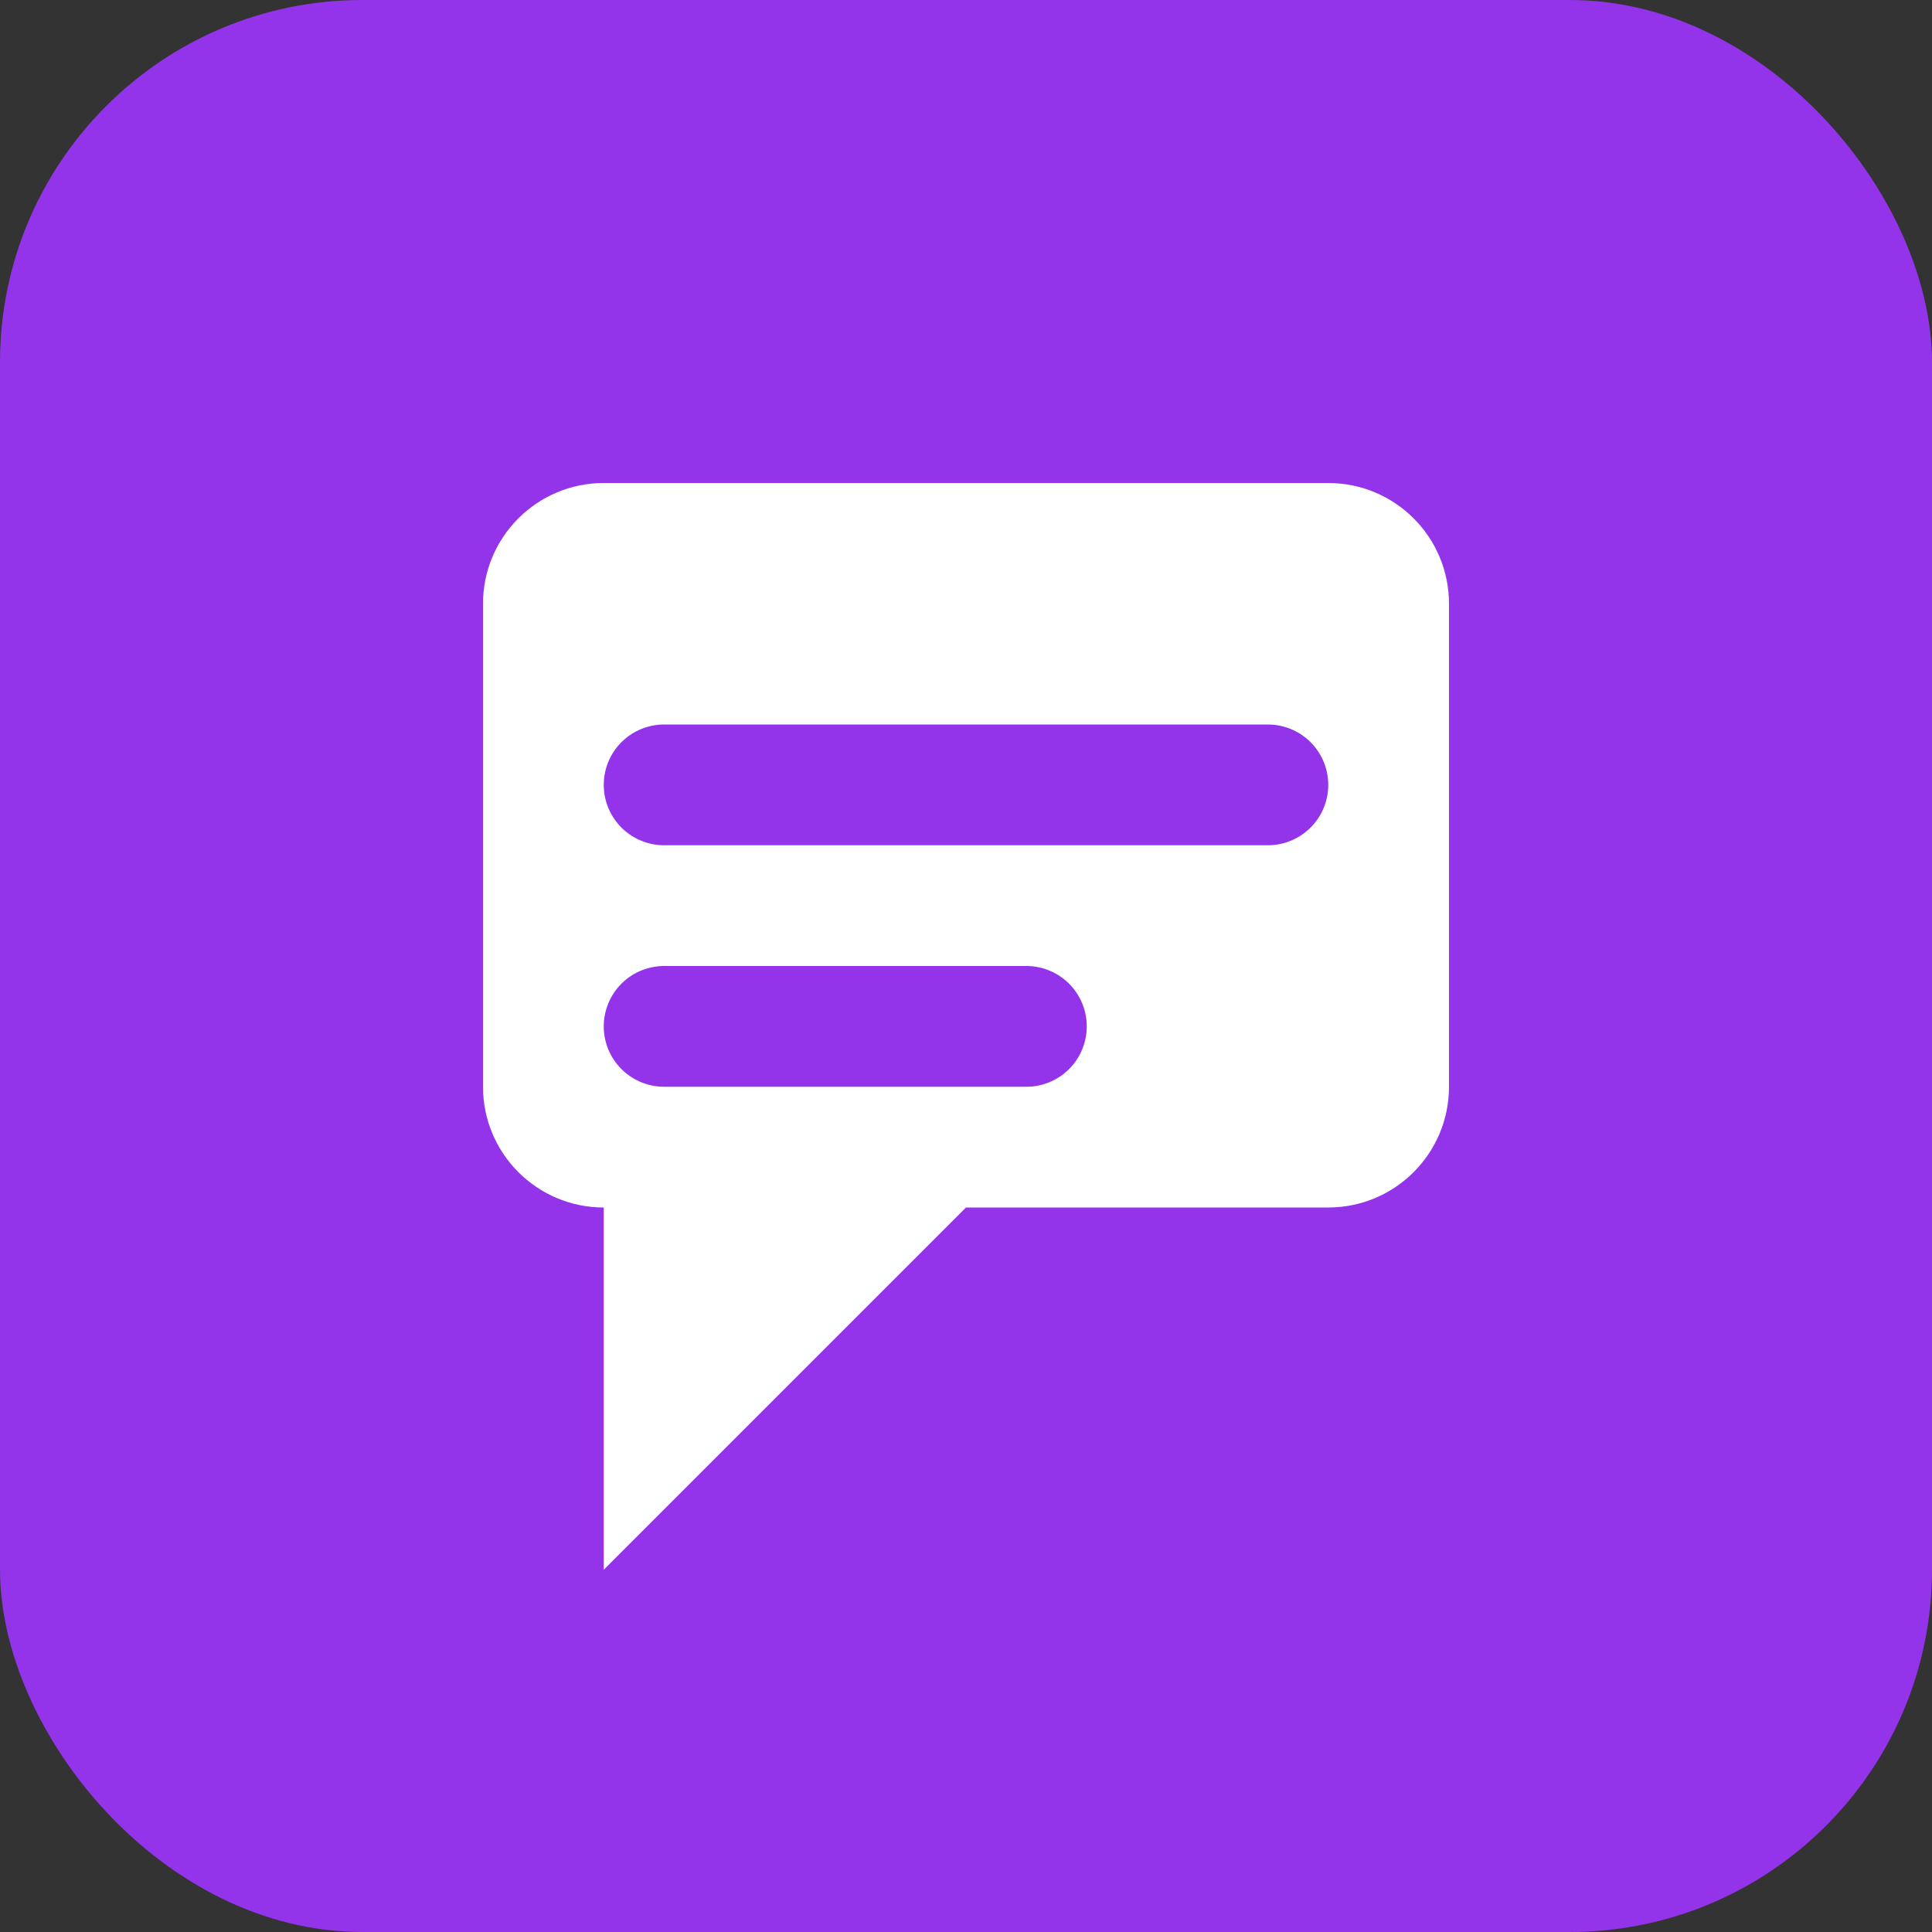 
<svg width="32" height="32" viewBox="0 0 32 32" fill="none" xmlns="http://www.w3.org/2000/svg">
  <rect x="0" y="0" width="32" height="32" fill="#333333" stroke="none"/>
  <rect width="32" height="32" rx="6" fill="#9333EA" />
  <path d="M8 10C8 8.895 8.895 8 10 8H22C23.105 8 24 8.895 24 10V18C24 19.105 23.105 20 22 20H16L10 26V20C8.895 20 8 19.105 8 18V10Z" fill="white" />
  <path d="M11 13H21M11 17H17" stroke="#9333EA" stroke-width="2" stroke-linecap="round" />
</svg>
